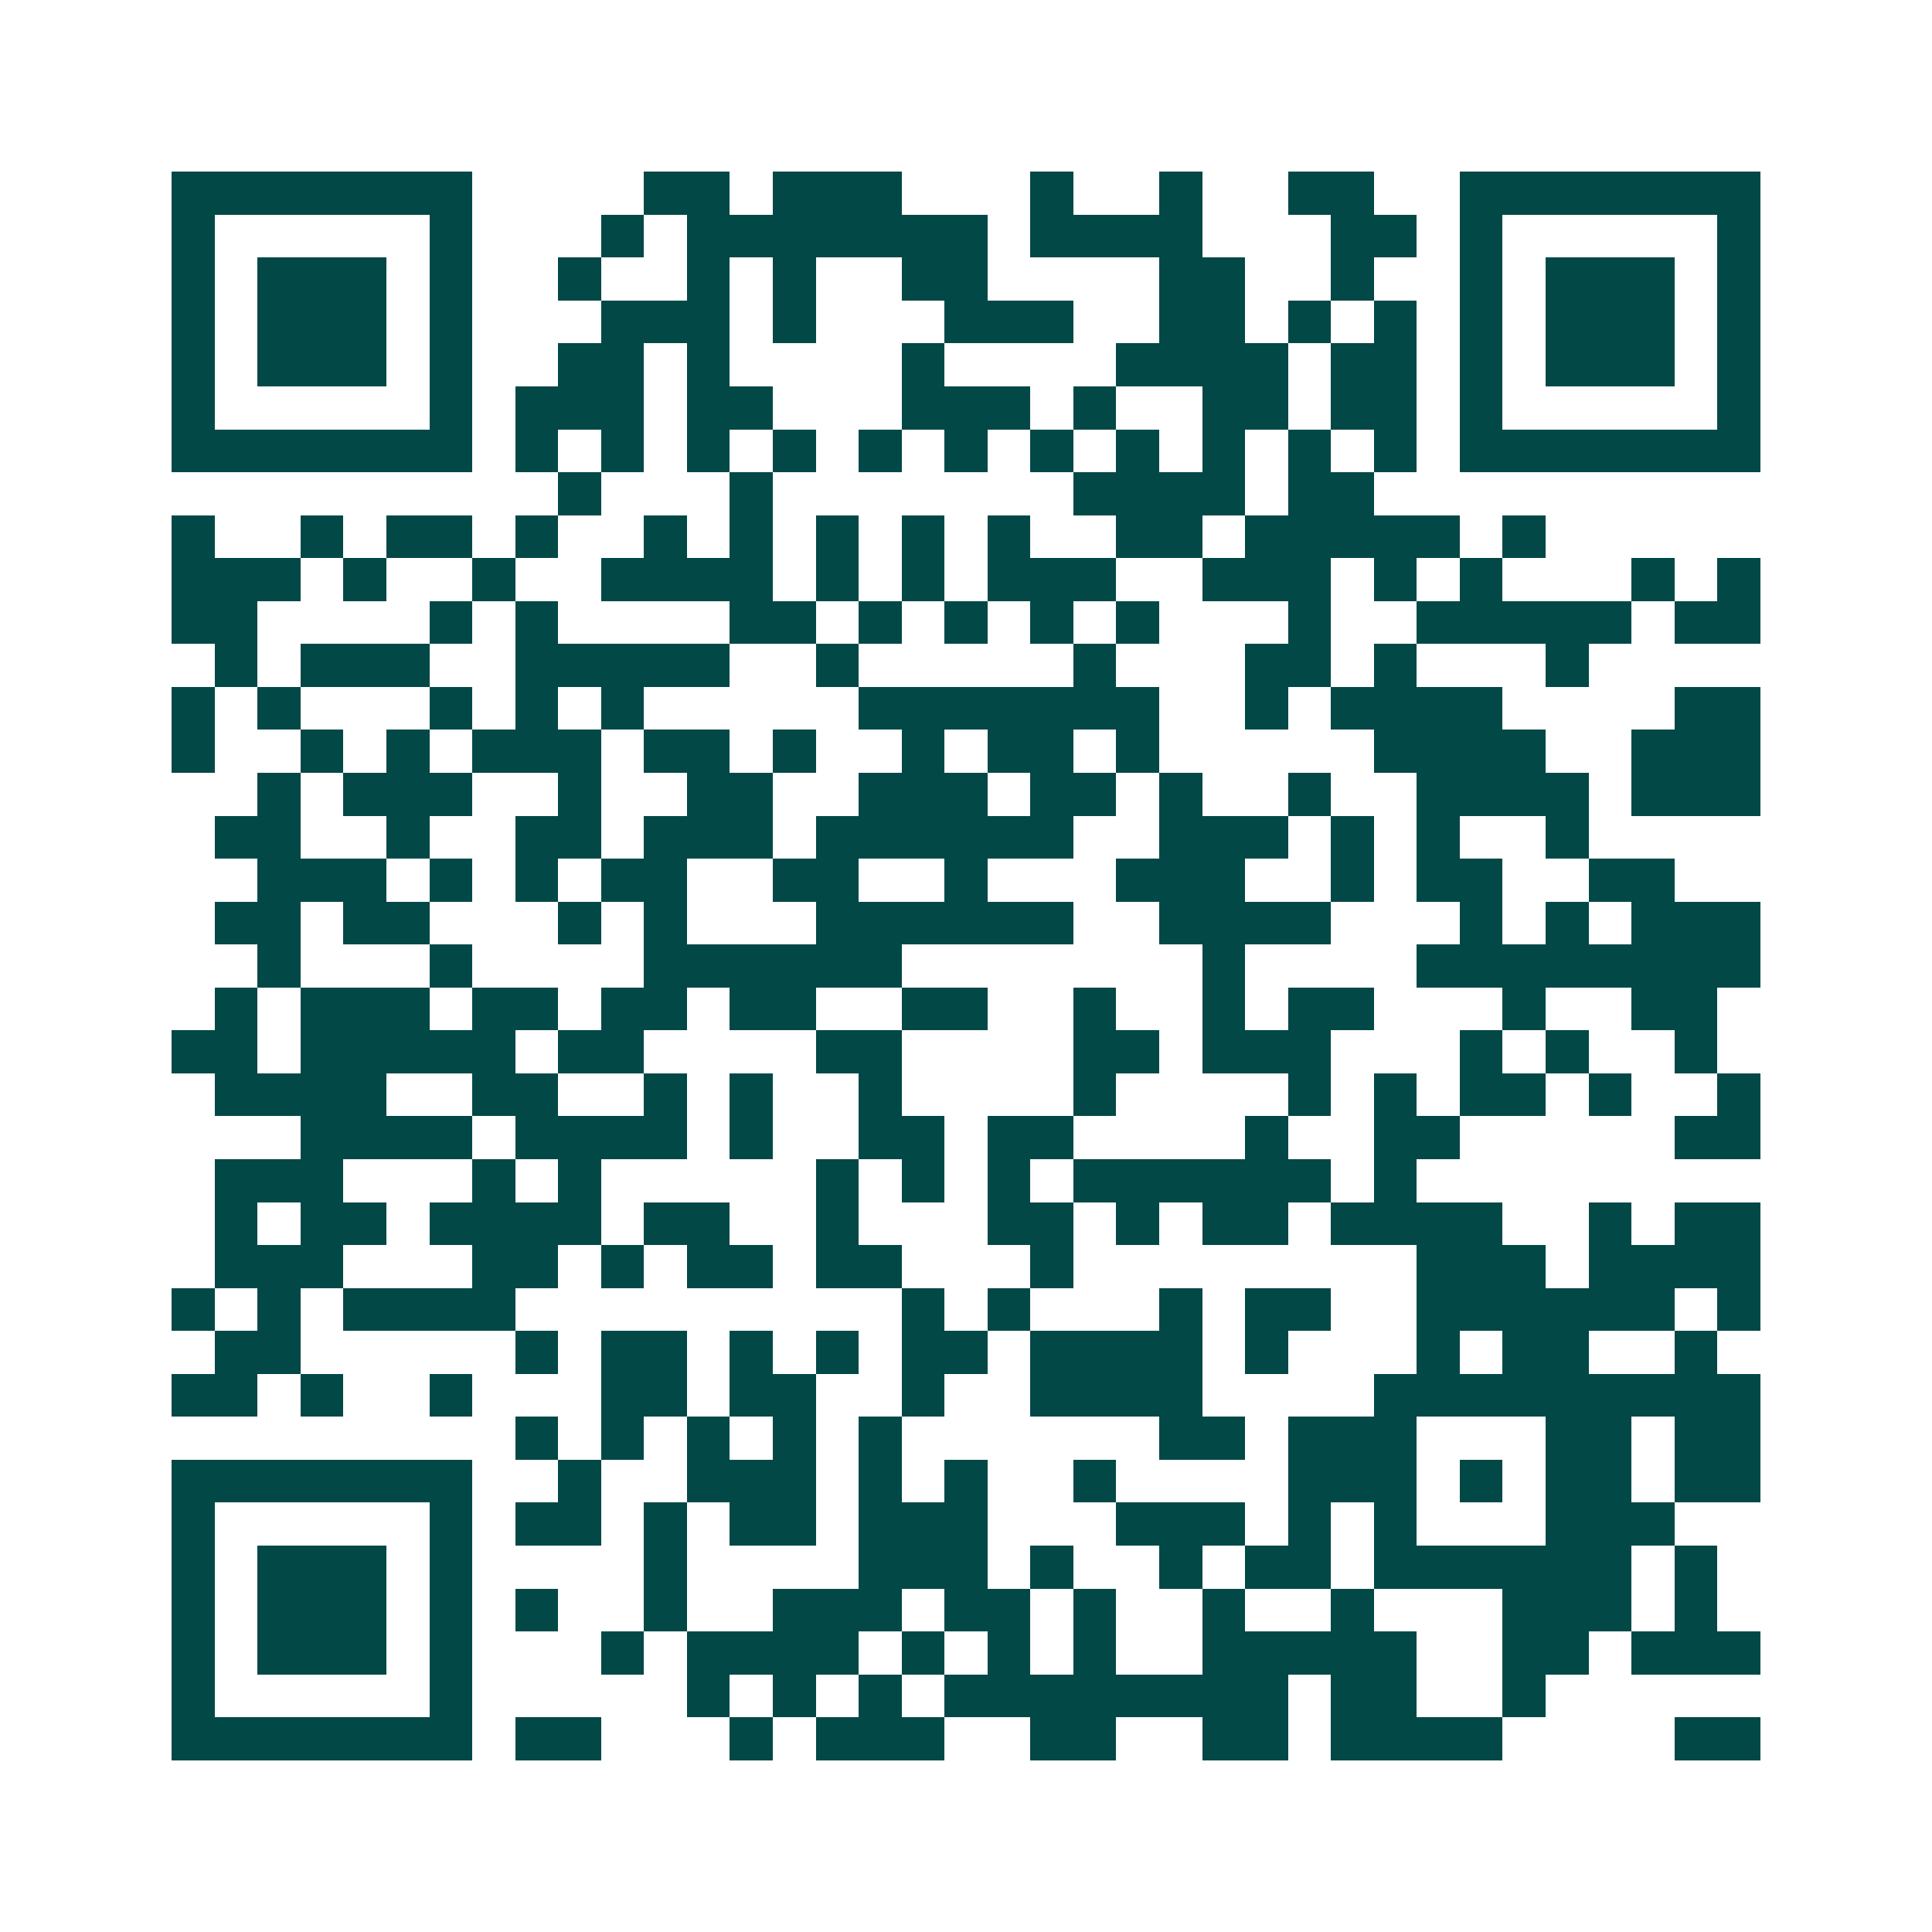<svg xmlns="http://www.w3.org/2000/svg" width="200" height="200" viewBox="0 0 45 45" shape-rendering="crispEdges"><path fill="#ffffff" d="M0 0h45v45H0z"/><path stroke="#014847" d="M4 4.5h7m4 0h2m1 0h3m3 0h1m2 0h1m2 0h2m2 0h7M4 5.5h1m5 0h1m3 0h1m1 0h7m1 0h4m3 0h2m1 0h1m5 0h1M4 6.5h1m1 0h3m1 0h1m2 0h1m2 0h1m1 0h1m2 0h2m4 0h2m2 0h1m2 0h1m1 0h3m1 0h1M4 7.5h1m1 0h3m1 0h1m3 0h3m1 0h1m3 0h3m2 0h2m1 0h1m1 0h1m1 0h1m1 0h3m1 0h1M4 8.5h1m1 0h3m1 0h1m2 0h2m1 0h1m4 0h1m4 0h4m1 0h2m1 0h1m1 0h3m1 0h1M4 9.5h1m5 0h1m1 0h3m1 0h2m3 0h3m1 0h1m2 0h2m1 0h2m1 0h1m5 0h1M4 10.5h7m1 0h1m1 0h1m1 0h1m1 0h1m1 0h1m1 0h1m1 0h1m1 0h1m1 0h1m1 0h1m1 0h1m1 0h7M13 11.5h1m3 0h1m7 0h4m1 0h2M4 12.5h1m2 0h1m1 0h2m1 0h1m2 0h1m1 0h1m1 0h1m1 0h1m1 0h1m2 0h2m1 0h5m1 0h1M4 13.5h3m1 0h1m2 0h1m2 0h4m1 0h1m1 0h1m1 0h3m2 0h3m1 0h1m1 0h1m3 0h1m1 0h1M4 14.5h2m4 0h1m1 0h1m4 0h2m1 0h1m1 0h1m1 0h1m1 0h1m3 0h1m2 0h5m1 0h2M5 15.5h1m1 0h3m2 0h5m2 0h1m5 0h1m3 0h2m1 0h1m3 0h1M4 16.5h1m1 0h1m3 0h1m1 0h1m1 0h1m5 0h7m2 0h1m1 0h4m4 0h2M4 17.5h1m2 0h1m1 0h1m1 0h3m1 0h2m1 0h1m2 0h1m1 0h2m1 0h1m5 0h4m2 0h3M6 18.5h1m1 0h3m2 0h1m2 0h2m2 0h3m1 0h2m1 0h1m2 0h1m2 0h4m1 0h3M5 19.5h2m2 0h1m2 0h2m1 0h3m1 0h6m2 0h3m1 0h1m1 0h1m2 0h1M6 20.5h3m1 0h1m1 0h1m1 0h2m2 0h2m2 0h1m3 0h3m2 0h1m1 0h2m2 0h2M5 21.5h2m1 0h2m3 0h1m1 0h1m3 0h6m2 0h4m3 0h1m1 0h1m1 0h3M6 22.5h1m3 0h1m4 0h6m7 0h1m4 0h8M5 23.5h1m1 0h3m1 0h2m1 0h2m1 0h2m2 0h2m2 0h1m2 0h1m1 0h2m3 0h1m2 0h2M4 24.5h2m1 0h5m1 0h2m4 0h2m4 0h2m1 0h3m3 0h1m1 0h1m2 0h1M5 25.5h4m2 0h2m2 0h1m1 0h1m2 0h1m4 0h1m4 0h1m1 0h1m1 0h2m1 0h1m2 0h1M7 26.5h4m1 0h4m1 0h1m2 0h2m1 0h2m4 0h1m2 0h2m5 0h2M5 27.5h3m3 0h1m1 0h1m5 0h1m1 0h1m1 0h1m1 0h6m1 0h1M5 28.5h1m1 0h2m1 0h4m1 0h2m2 0h1m3 0h2m1 0h1m1 0h2m1 0h4m2 0h1m1 0h2M5 29.5h3m3 0h2m1 0h1m1 0h2m1 0h2m3 0h1m8 0h3m1 0h4M4 30.5h1m1 0h1m1 0h4m9 0h1m1 0h1m3 0h1m1 0h2m2 0h6m1 0h1M5 31.5h2m5 0h1m1 0h2m1 0h1m1 0h1m1 0h2m1 0h4m1 0h1m3 0h1m1 0h2m2 0h1M4 32.5h2m1 0h1m2 0h1m3 0h2m1 0h2m2 0h1m2 0h4m4 0h9M12 33.5h1m1 0h1m1 0h1m1 0h1m1 0h1m6 0h2m1 0h3m3 0h2m1 0h2M4 34.5h7m2 0h1m2 0h3m1 0h1m1 0h1m2 0h1m4 0h3m1 0h1m1 0h2m1 0h2M4 35.5h1m5 0h1m1 0h2m1 0h1m1 0h2m1 0h3m3 0h3m1 0h1m1 0h1m3 0h3M4 36.5h1m1 0h3m1 0h1m4 0h1m4 0h3m1 0h1m2 0h1m1 0h2m1 0h6m1 0h1M4 37.5h1m1 0h3m1 0h1m1 0h1m2 0h1m2 0h3m1 0h2m1 0h1m2 0h1m2 0h1m3 0h3m1 0h1M4 38.5h1m1 0h3m1 0h1m3 0h1m1 0h4m1 0h1m1 0h1m1 0h1m2 0h5m2 0h2m1 0h3M4 39.5h1m5 0h1m5 0h1m1 0h1m1 0h1m1 0h8m1 0h2m2 0h1M4 40.5h7m1 0h2m3 0h1m1 0h3m2 0h2m2 0h2m1 0h4m4 0h2"/></svg>
